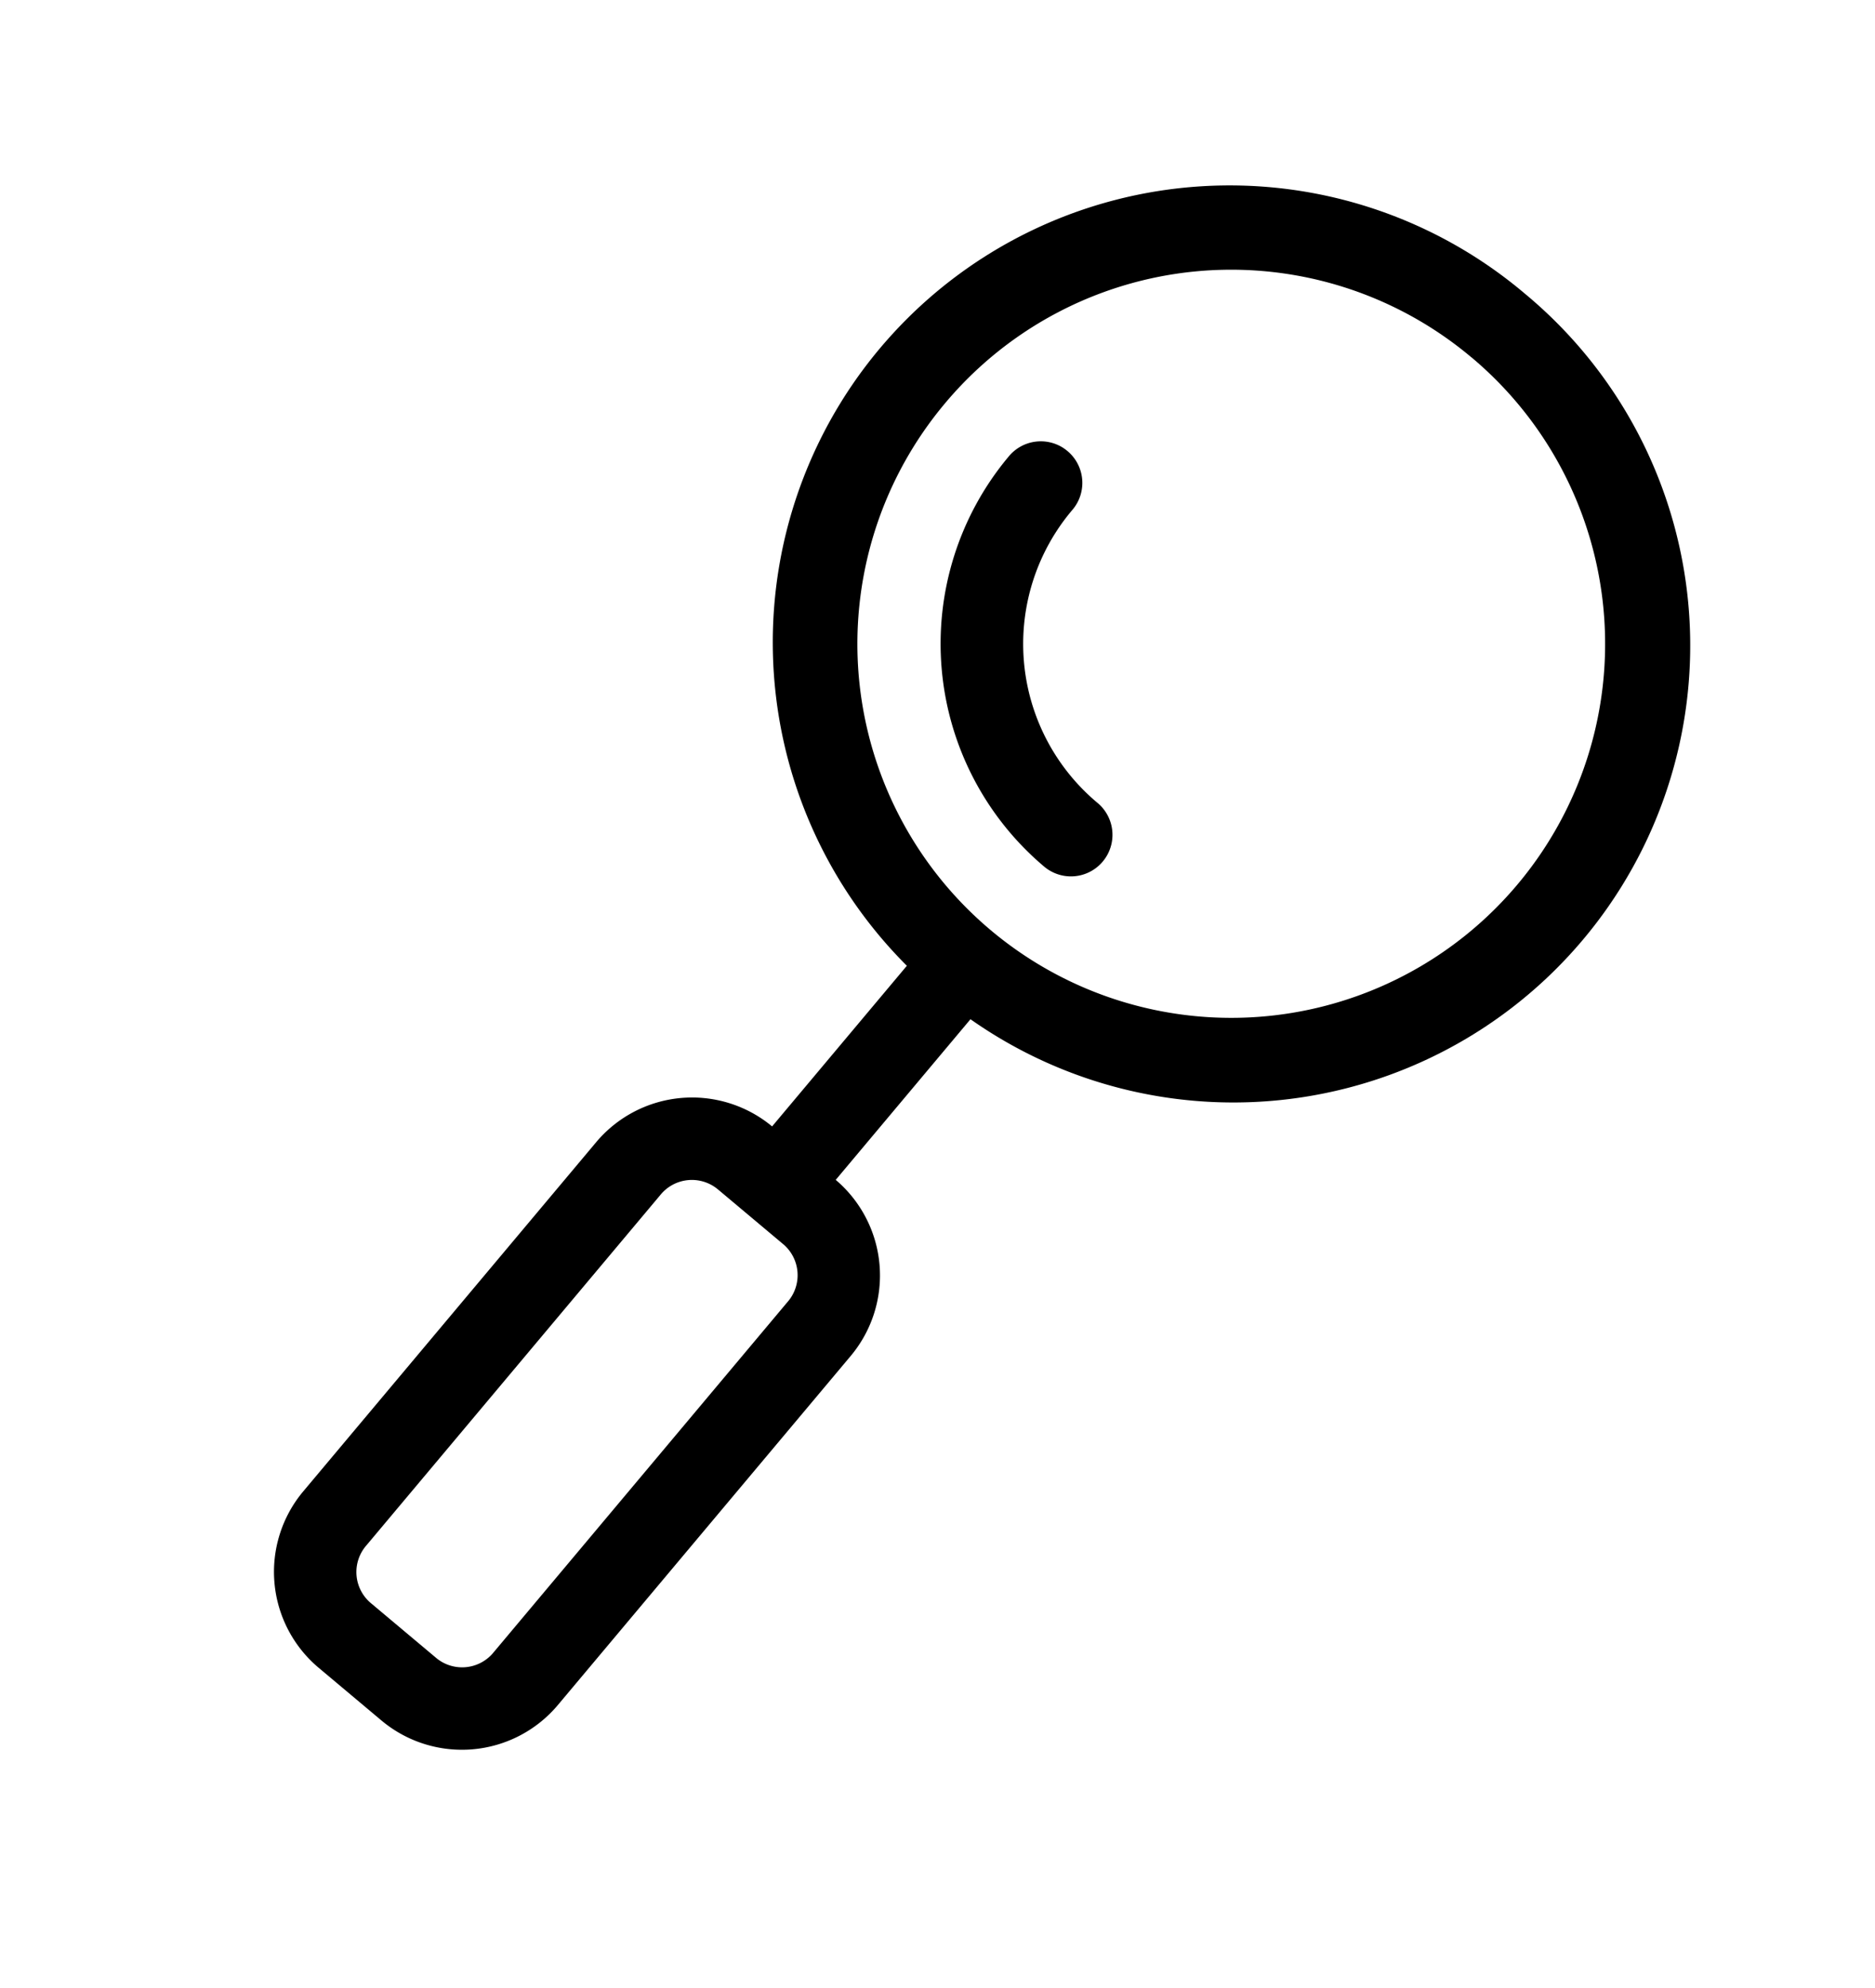 <svg xmlns="http://www.w3.org/2000/svg" width="70.182" height="74.398" viewBox="0 0 70.182 74.398">
  <path id="Path_63573" data-name="Path 63573" d="M243.9,33.6a17.1,17.1,0,0,0-1.555,34.136v7.847a4.689,4.689,0,0,0-4.665,4.665v17.1a4.689,4.689,0,0,0,4.665,4.664h3.11a4.689,4.689,0,0,0,4.665-4.664V80.25a4.689,4.689,0,0,0-4.665-4.665V67.738A17.1,17.1,0,0,0,243.9,33.6Zm0,3.11A13.994,13.994,0,1,1,229.91,50.706,13.97,13.97,0,0,1,243.9,36.712Zm-9.5,12.415a1.555,1.555,0,0,0-1.385,1.579A10.908,10.908,0,0,0,243.9,61.59a1.555,1.555,0,1,0,0-3.11,7.751,7.751,0,0,1-7.775-7.775,1.555,1.555,0,0,0-1.725-1.579Zm7.945,29.567h3.11a1.519,1.519,0,0,1,1.555,1.555v17.1a1.518,1.518,0,0,1-1.555,1.555h-3.11a1.518,1.518,0,0,1-1.555-1.555v-17.1A1.519,1.519,0,0,1,242.349,78.693Z" transform="translate(-108.163 -171.525) rotate(40)"/>
</svg>
